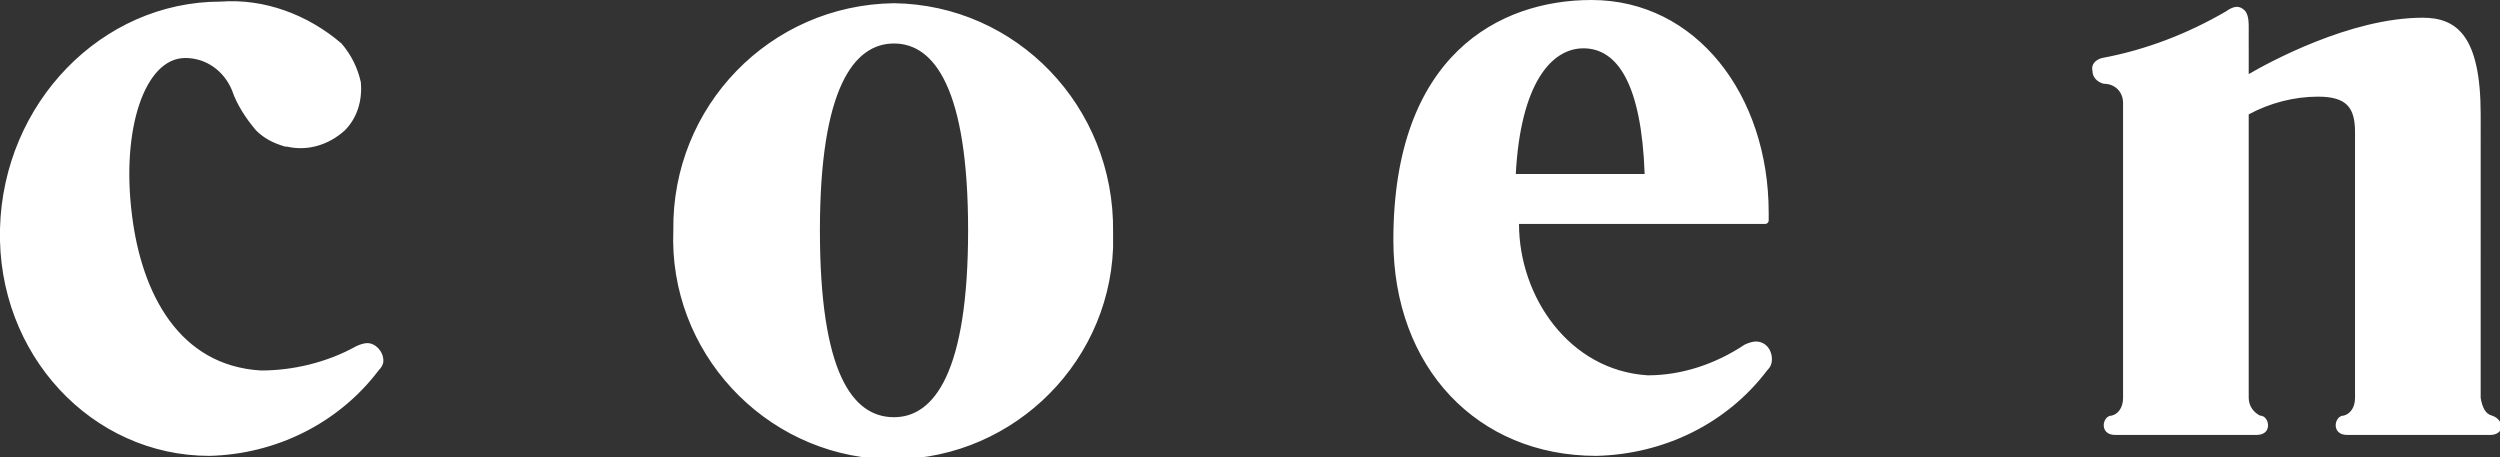 <?xml version="1.0" encoding="utf-8"?>
<!-- Generator: Adobe Illustrator 26.5.0, SVG Export Plug-In . SVG Version: 6.00 Build 0)  -->
<svg version="1.1" id="レイヤー_1" xmlns="http://www.w3.org/2000/svg" xmlns:xlink="http://www.w3.org/1999/xlink" x="0px"
	 y="0px" viewBox="0 0 155.2 28.4" style="enable-background:new 0 0 155.2 28.4;" xml:space="preserve">
<rect x="0" y="0" width="155.2" height="28.4" fill="#333333" stroke="none"/>
<style type="text/css">
	.st0{fill:#FFFFFF;}
</style>
<path class="st0" d="M23.8,22.4c0-0.6-0.5-1.1-1-1.1c-0.2,0-0.5,0.1-0.7,0.2c-1.8,1-3.9,1.5-5.9,1.5c-5.1-0.3-7.4-4.8-8-9.6
	C7.5,8,9,3.6,11.5,3.6c1.3,0,2.4,0.8,2.9,2c0.3,0.9,0.9,1.8,1.5,2.5c0.5,0.5,1.1,0.8,1.8,1h0.1c1.3,0.3,2.6-0.1,3.6-1
	c0.8-0.8,1.1-1.9,1-3c-0.2-0.9-0.6-1.7-1.2-2.4c-2.1-1.8-4.8-2.8-7.5-2.6C6.3,0.1,0.2,6.4,0,14.2s5.7,14.1,13,14.1
	c4.1-0.1,8-2,10.5-5.3C23.7,22.8,23.8,22.6,23.8,22.4z M55.5,0.2c-7.7,0.1-13.8,6.4-13.7,14.1c-0.3,7.5,5.6,13.9,13.1,14.2
	s13.9-5.6,14.2-13.1c0-0.3,0-0.7,0-1C69.2,6.6,63.1,0.3,55.5,0.2z M55.5,25.9c-2.6,0-4.6-2.8-4.6-11.6s2.1-11.6,4.6-11.6
	s4.6,2.8,4.6,11.6S58,25.9,55.5,25.9z M109,21.2c-0.2,0-0.5,0.1-0.7,0.2c-1.8,1.2-3.9,1.9-6,1.9c-4.9-0.3-8-4.9-8-9.4h15.3
	c0.1,0,0.2-0.1,0.2-0.2v-0.5c0-7.3-4.5-13.2-11-13.2c-5.7,0-12.3,3.4-12.3,14.9c0,7.9,5.2,13.4,12.6,13.4c4.2-0.1,8.1-2,10.6-5.3
	c0.2-0.2,0.3-0.4,0.3-0.7C110,21.7,109.6,21.2,109,21.2z M98.3,3c2.1,0,3.6,2.2,3.8,7.8h-8C94.4,5.2,96.3,3,98.3,3z M154.7,25.8
	c-0.4-0.1-0.6-0.5-0.7-1.1V7.1c0-4.9-1.5-6-3.6-6c-4.5,0-9.6,2.8-10.8,3.5V1.7c0-0.3,0-0.7-0.2-1c-0.2-0.2-0.5-0.5-1.2,0
	c-2.4,1.4-5,2.4-7.7,2.9c-0.4,0.1-0.7,0.4-0.6,0.8c0,0.4,0.3,0.7,0.7,0.8c0.7,0,1.2,0.5,1.2,1.2v18.3c0,0.6-0.3,1-0.7,1.1
	c-0.3,0-0.5,0.3-0.5,0.6c0,0.3,0.2,0.6,0.7,0.6h8.8c0.4,0,0.7-0.2,0.7-0.6c0-0.3-0.2-0.6-0.5-0.6c-0.4-0.2-0.7-0.6-0.7-1.1V7.1
	c1.3-0.7,2.8-1.1,4.3-1.1c1.8,0,2.3,0.7,2.3,2.2v16.5c0,0.6-0.3,1-0.7,1.1c-0.3,0-0.5,0.3-0.5,0.6c0,0.3,0.2,0.6,0.7,0.6h8.9
	c0.4,0,0.7-0.2,0.7-0.6C155.2,26.1,155,25.9,154.7,25.8L154.7,25.8z"/>
</svg>
